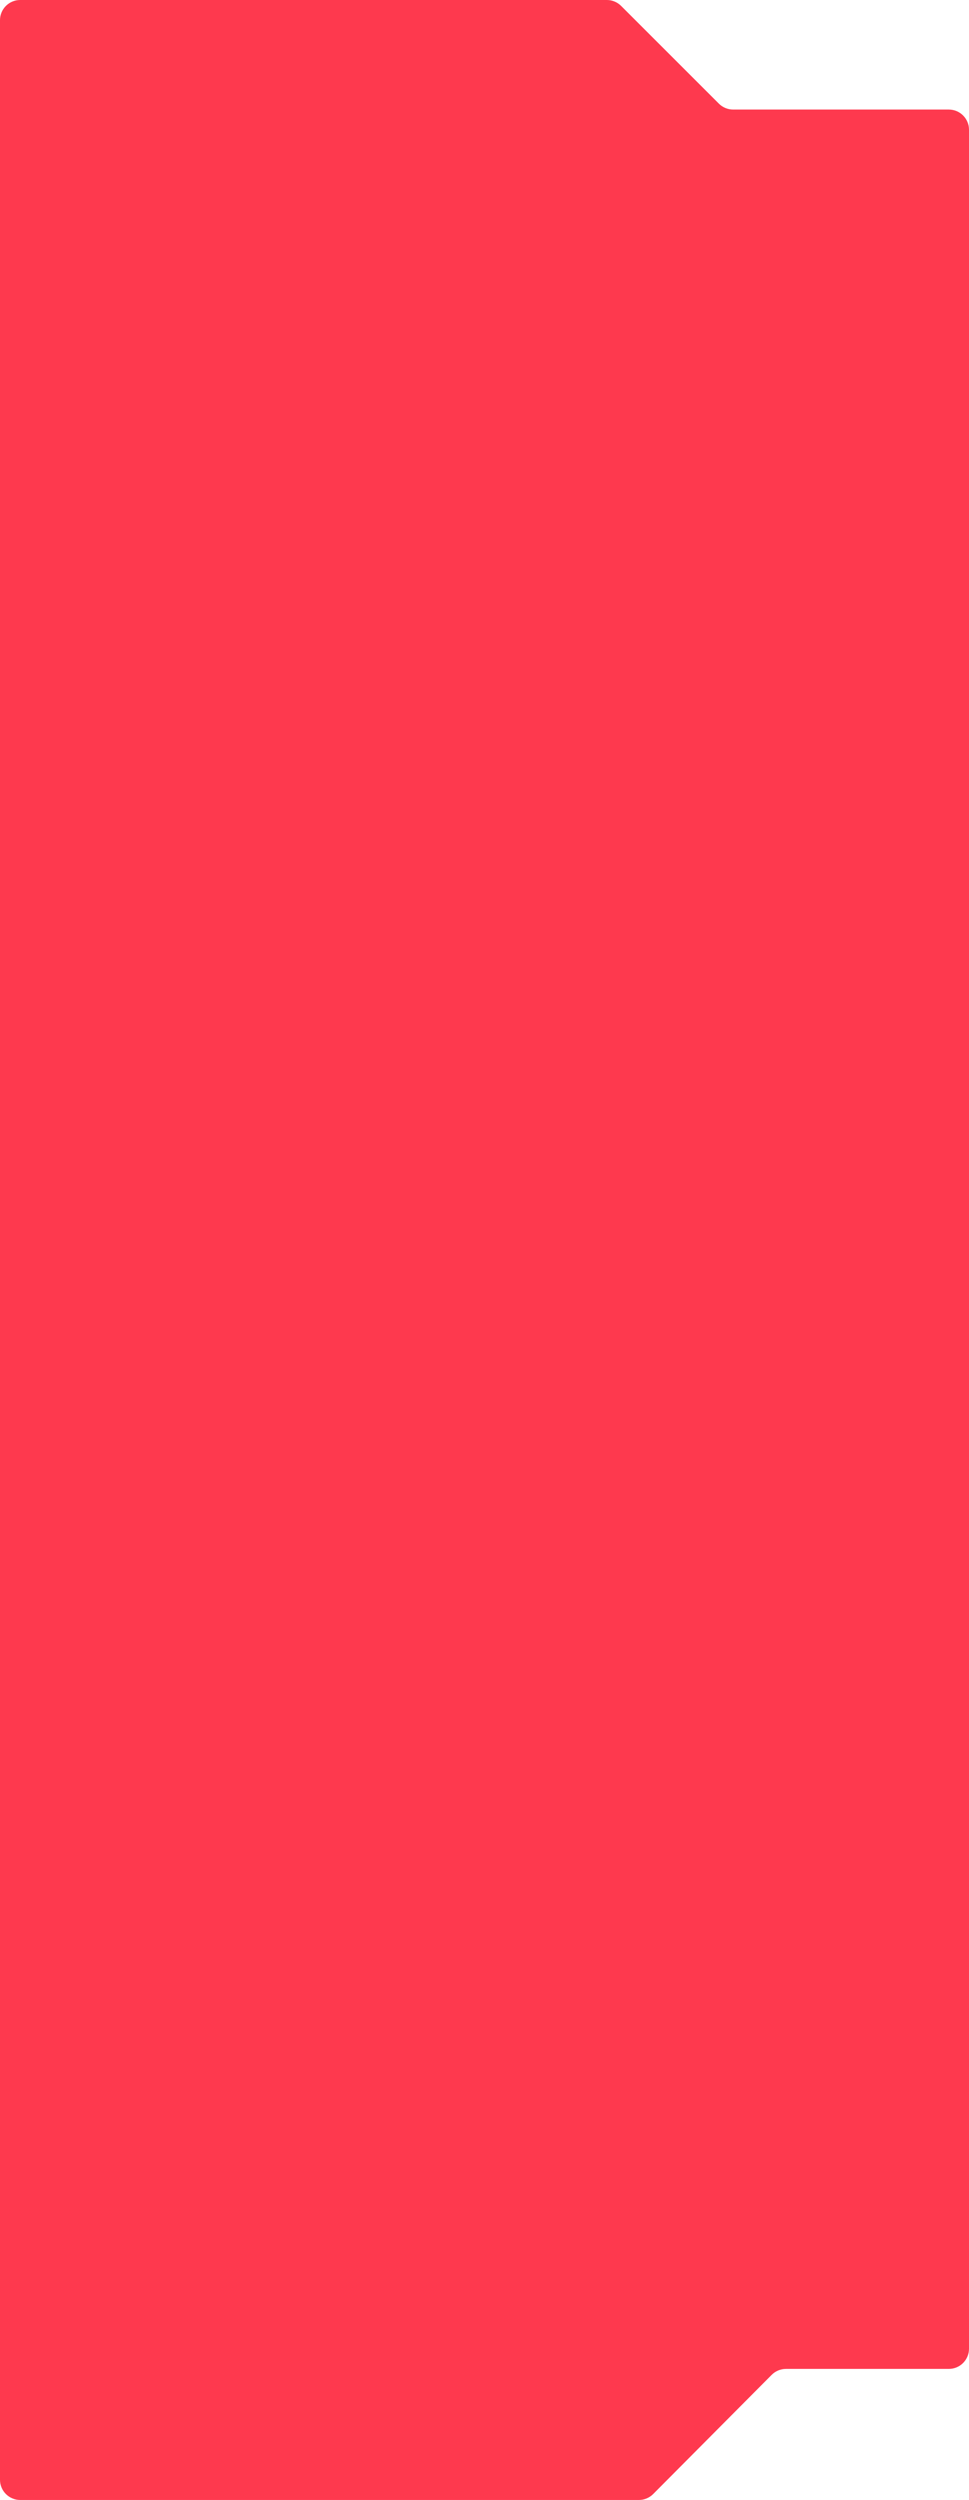 <?xml version="1.0" encoding="UTF-8"?> <svg xmlns="http://www.w3.org/2000/svg" width="480" height="1238" viewBox="0 0 480 1238" fill="none"> <path fill-rule="evenodd" clip-rule="evenodd" d="M363.166 54.253C360.515 54.253 357.972 53.2 356.097 51.326L307.672 2.927C305.797 1.053 303.254 0 300.603 0H10C4.477 0 0 4.477 0 10V1228C0 1233.52 4.477 1238 10 1238H316.482C319.144 1238 321.696 1236.94 323.573 1235.05L382.247 1176.05C384.124 1174.16 386.676 1173.1 389.338 1173.1H470C475.523 1173.1 480 1168.62 480 1163.1V64.253C480 58.73 475.523 54.253 470 54.253H363.166Z" fill="#FE394E"></path> </svg> 